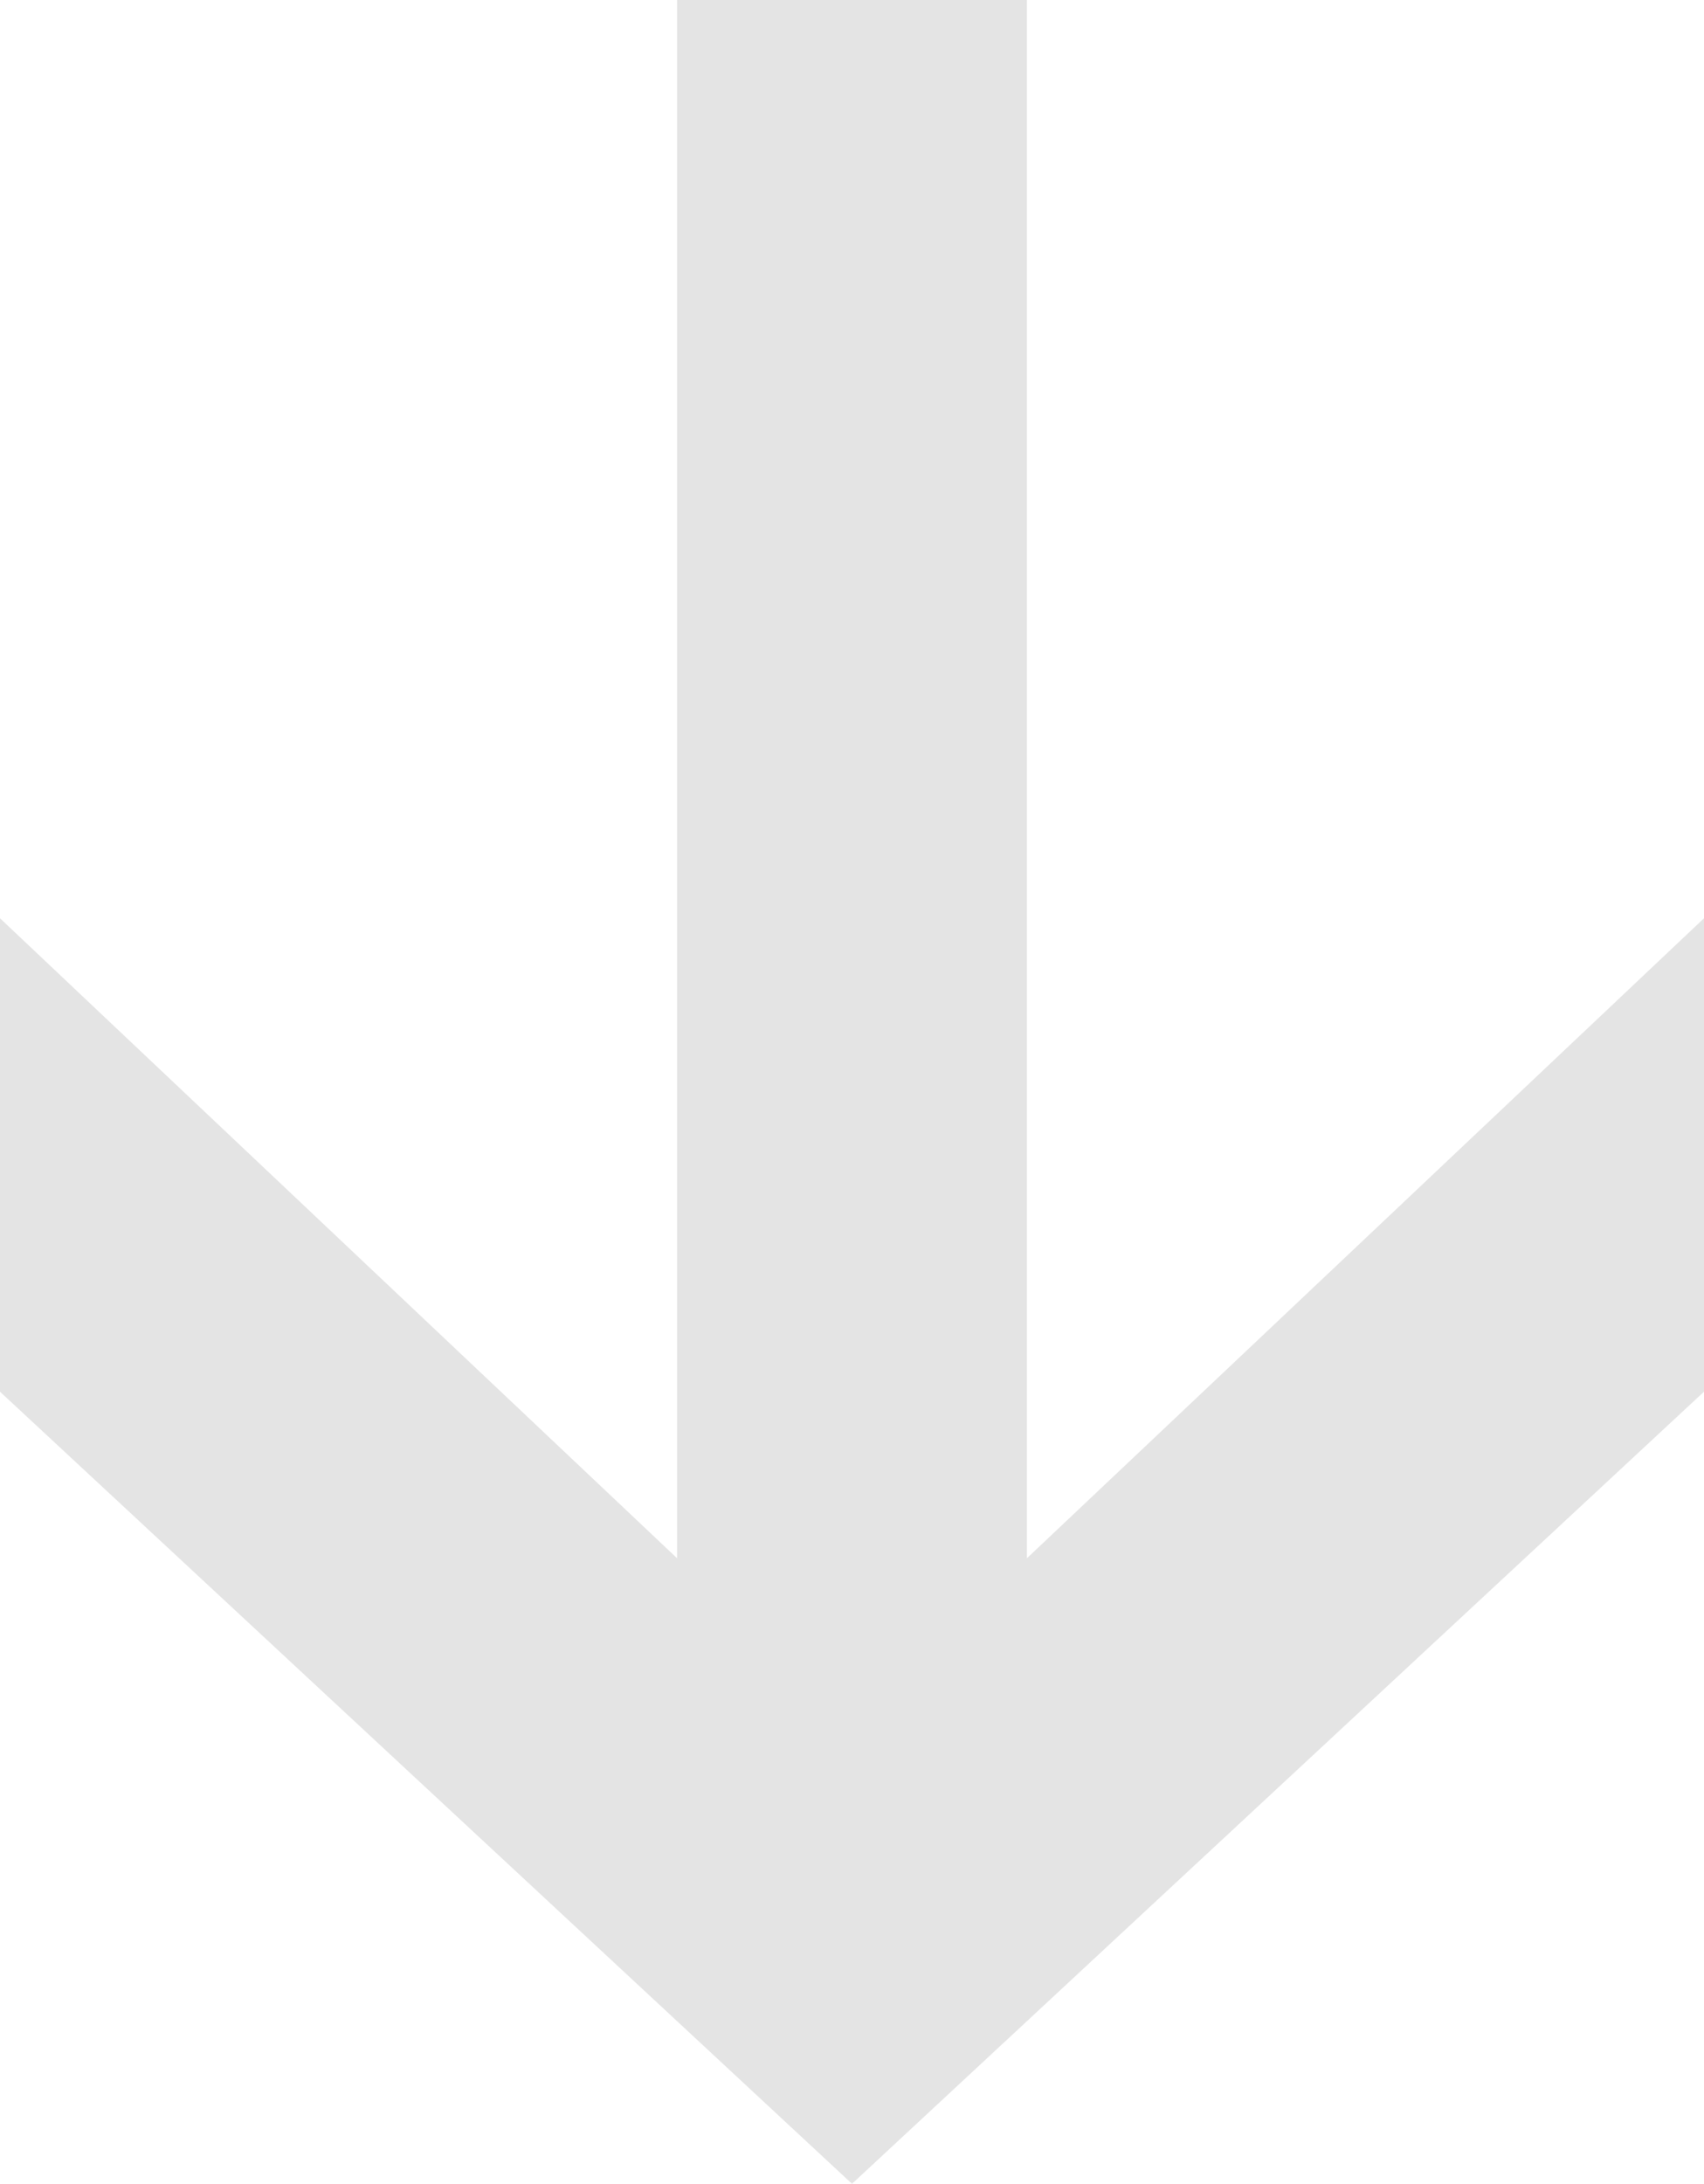 <?xml version="1.0" encoding="UTF-8"?><svg id="_イヤー_2" xmlns="http://www.w3.org/2000/svg" viewBox="0 0 44.72 57.29"><defs><style>.cls-1{fill:#e4e4e4;}</style></defs><g id="__TOP_動画_"><path class="cls-1" d="M44.72,24.09v12.42l-22.36,20.78L0,36.51v-12.42l17.77,16.79V0h9.18V40.88l17.77-16.79Z"/></g></svg>